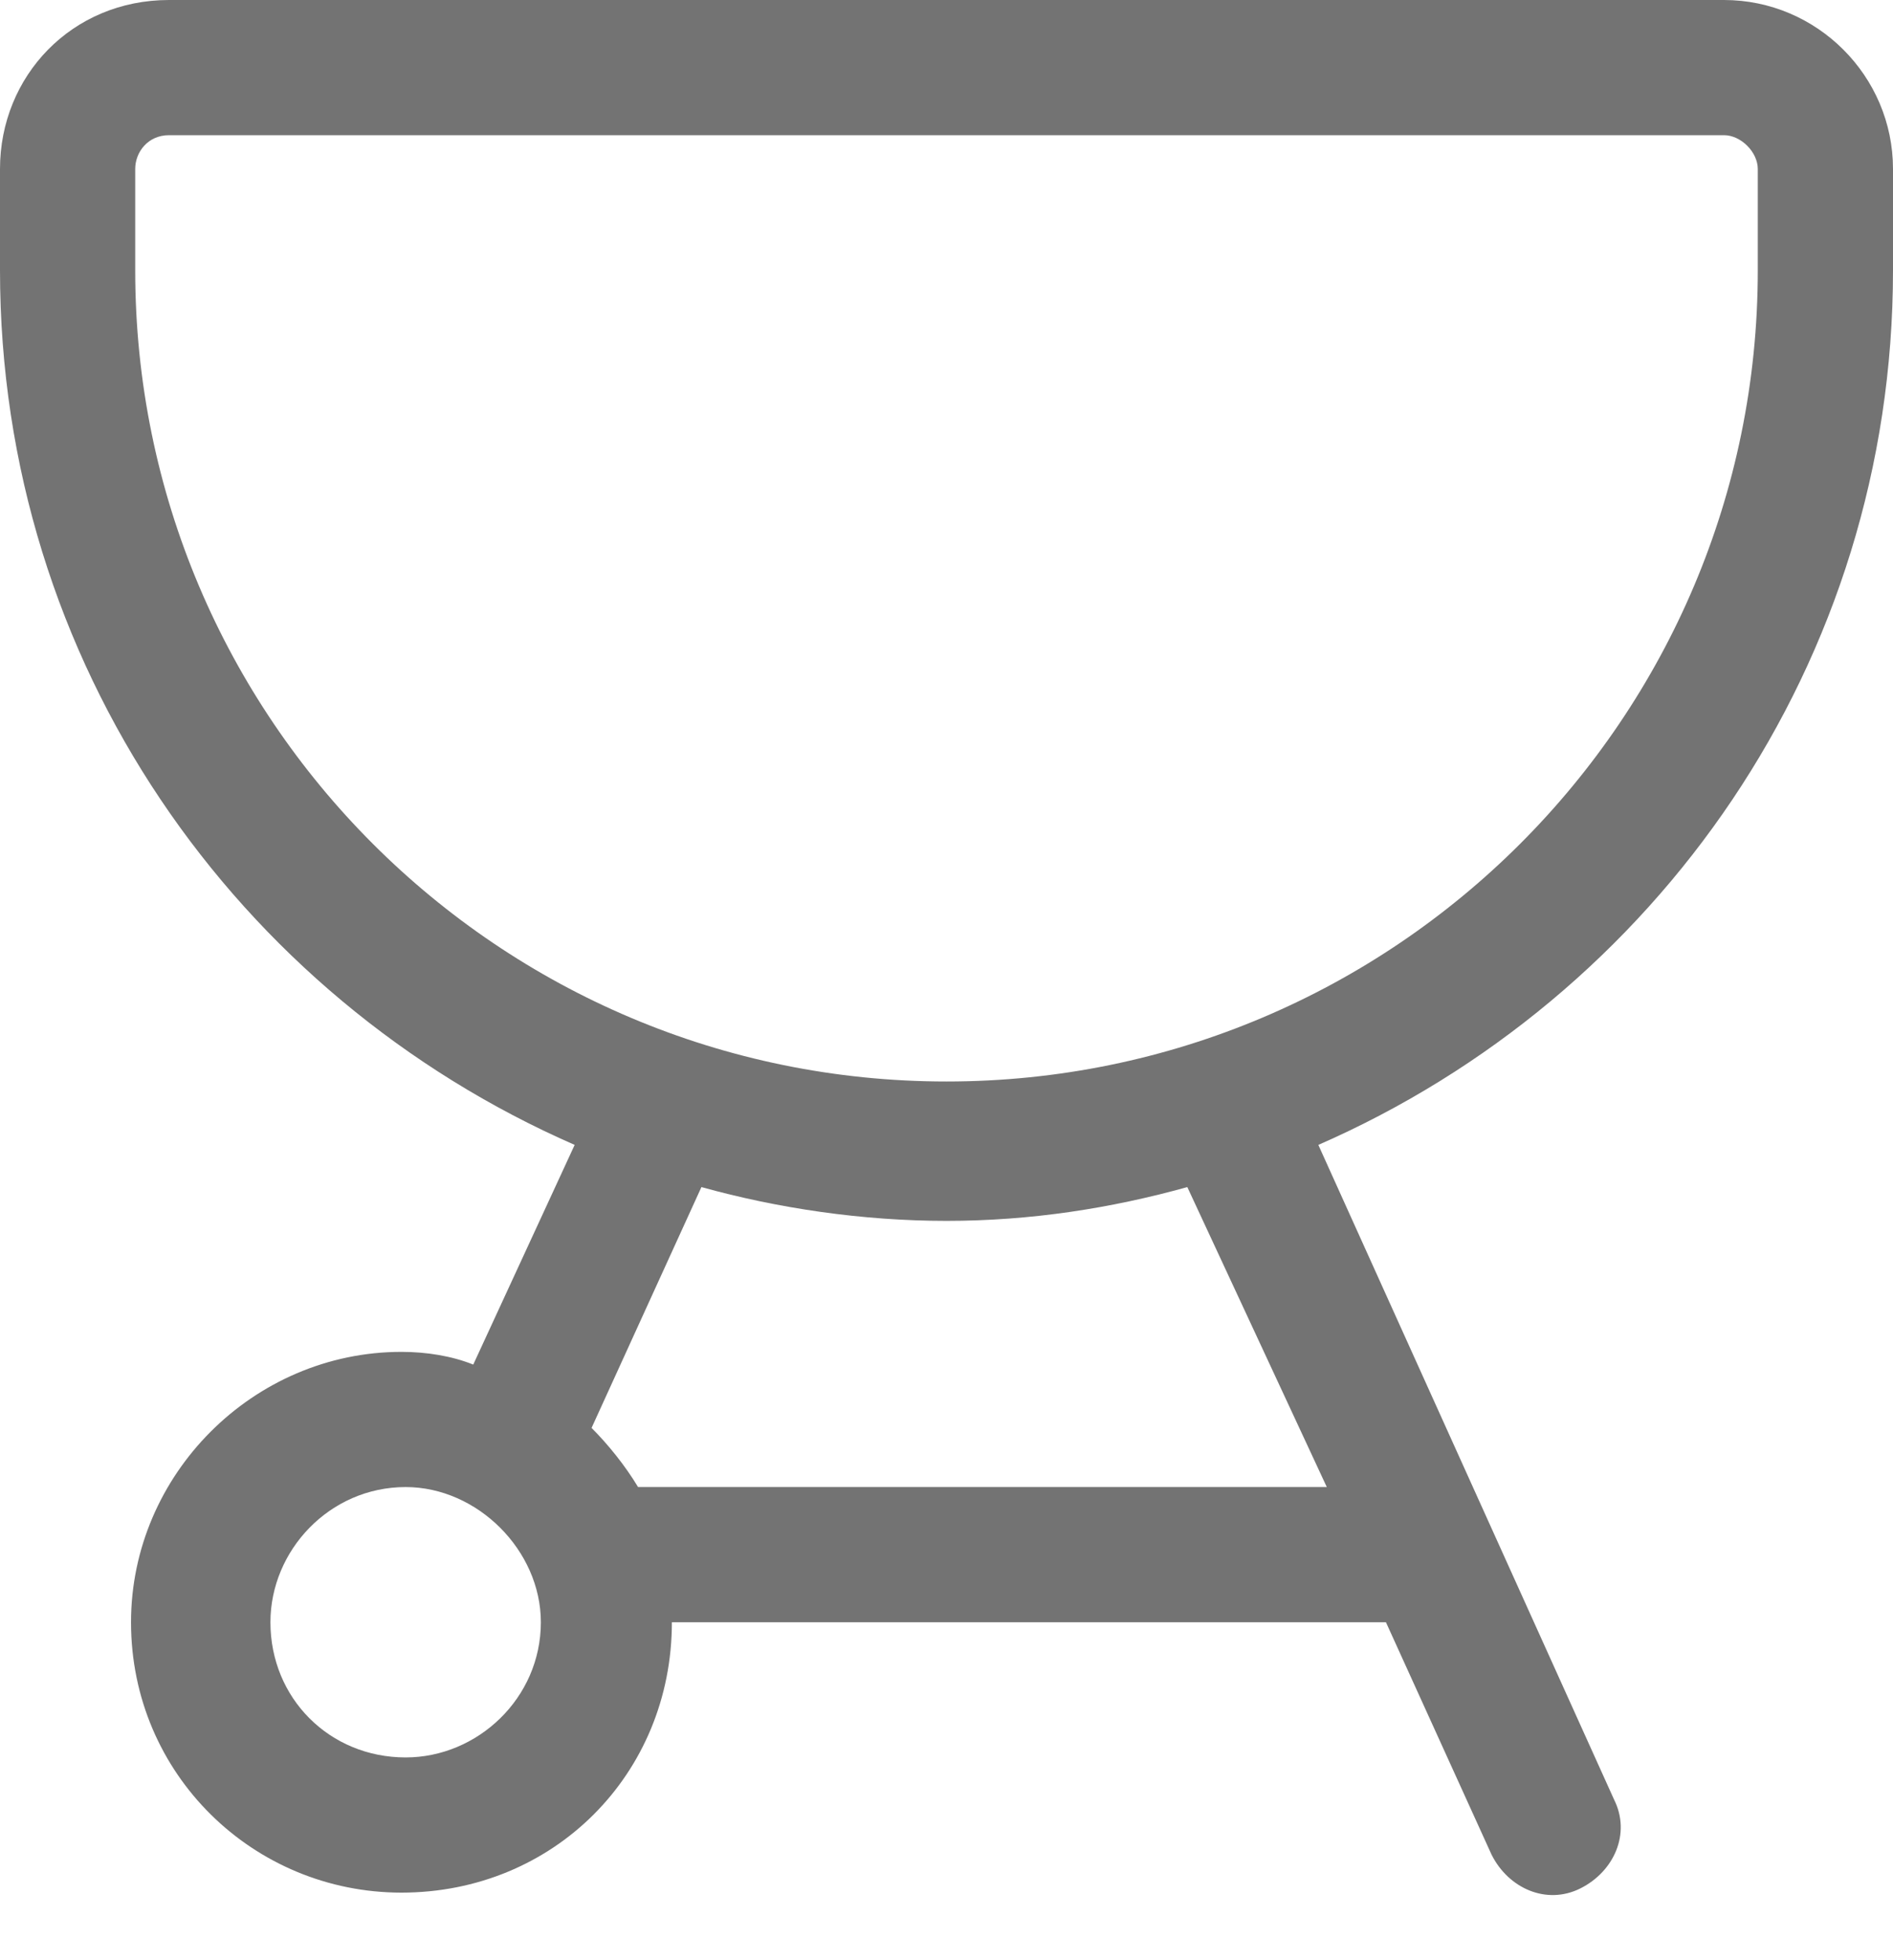 <svg width="28" height="29" viewBox="0 0 28 29" fill="none" xmlns="http://www.w3.org/2000/svg">
<path d="M25.5 2H2.5C2.188 2 2 2.25 2 2.5V4C2 10.625 7.375 16 14 16C20.625 16 26 10.625 26 4V2.5C26 2.25 25.75 2 25.5 2ZM2.5 0H25.5C26.875 0 28 1.125 28 2.5V4C28 9.812 24.5 14.75 19.5 16.938L23.875 26.625C24.125 27.125 23.875 27.688 23.375 27.938C22.875 28.188 22.312 27.938 22.062 27.438L20.5 24H9.938C9.938 26.25 8.188 28 5.938 28C3.75 28 1.938 26.25 1.938 24C1.938 21.812 3.75 20 5.938 20C6.312 20 6.688 20.062 7 20.188L8.5 16.938C3.5 14.75 0 9.812 0 4V2.5C0 1.125 1.062 0 2.5 0ZM8.75 21.125C9 21.375 9.25 21.688 9.438 22H19.625L17.562 17.562C16.438 17.875 15.25 18.062 14 18.062C12.75 18.062 11.5 17.875 10.375 17.562L8.75 21.125ZM6 26C7.062 26 8 25.125 8 24C8 22.938 7.062 22 6 22C4.875 22 4 22.938 4 24C4 25.125 4.875 26 6 26Z" fill="#737373"/>
</svg>
